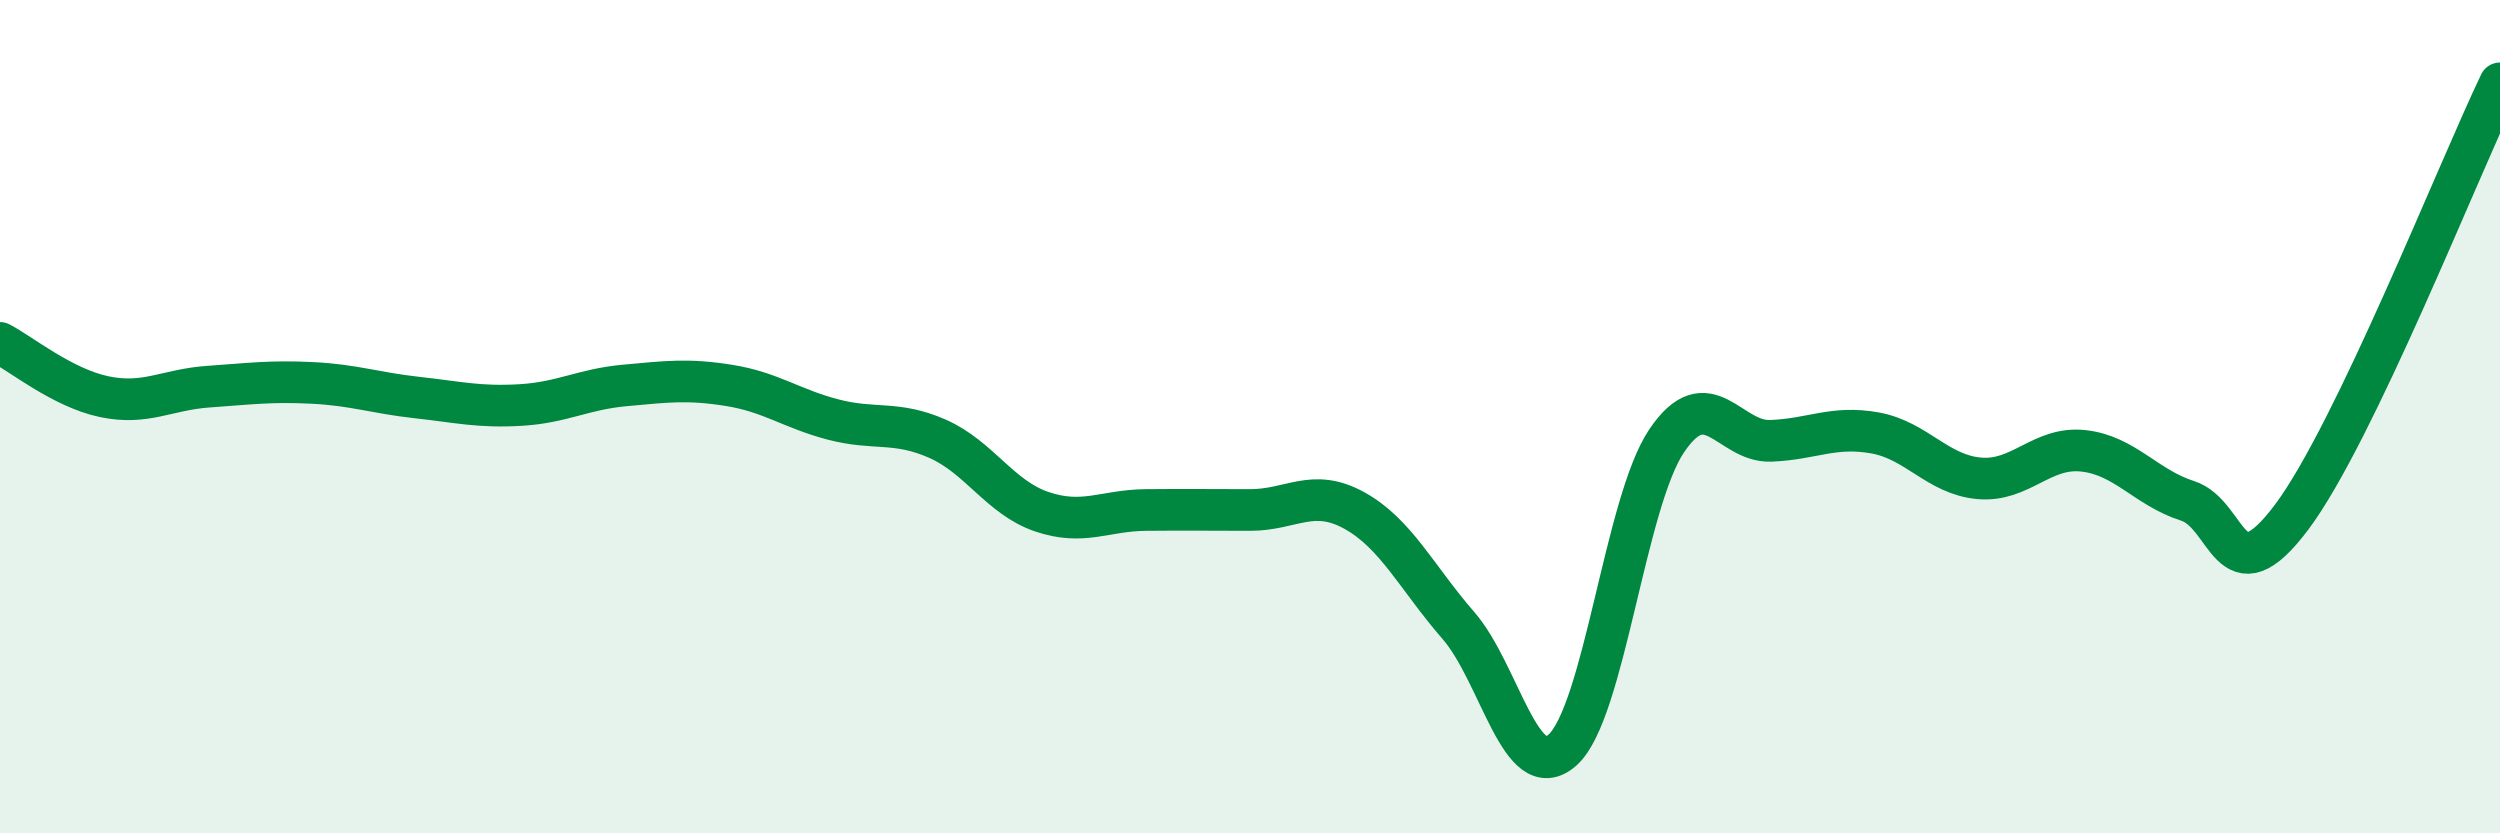 
    <svg width="60" height="20" viewBox="0 0 60 20" xmlns="http://www.w3.org/2000/svg">
      <path
        d="M 0,8.23 C 0.5,8.49 1.5,9.31 2.5,9.52 C 3.5,9.73 4,9.35 5,9.28 C 6,9.21 6.5,9.14 7.5,9.19 C 8.5,9.24 9,9.43 10,9.54 C 11,9.65 11.5,9.78 12.5,9.72 C 13.5,9.66 14,9.34 15,9.25 C 16,9.16 16.5,9.09 17.5,9.25 C 18.5,9.41 19,9.81 20,10.07 C 21,10.33 21.5,10.09 22.5,10.53 C 23.5,10.97 24,11.94 25,12.28 C 26,12.62 26.5,12.25 27.5,12.24 C 28.5,12.23 29,12.24 30,12.24 C 31,12.24 31.5,11.7 32.5,12.25 C 33.5,12.8 34,13.86 35,15.01 C 36,16.16 36.5,18.89 37.5,18 C 38.5,17.11 39,12.06 40,10.58 C 41,9.1 41.5,10.62 42.5,10.58 C 43.5,10.54 44,10.21 45,10.39 C 46,10.57 46.5,11.39 47.5,11.48 C 48.5,11.57 49,10.71 50,10.82 C 51,10.93 51.5,11.7 52.5,12.02 C 53.5,12.34 53.5,14.41 55,12.41 C 56.5,10.41 59,4.08 60,2L60 20L0 20Z"
        fill="#008740"
        opacity="0.1"
        stroke-linecap="round"
        stroke-linejoin="round"
      />
      <path
        d="M 0,8.23 C 0.5,8.49 1.5,9.31 2.5,9.52 C 3.5,9.73 4,9.35 5,9.28 C 6,9.21 6.5,9.14 7.5,9.19 C 8.5,9.24 9,9.43 10,9.54 C 11,9.65 11.5,9.78 12.5,9.72 C 13.5,9.66 14,9.34 15,9.25 C 16,9.16 16.5,9.09 17.5,9.25 C 18.5,9.41 19,9.81 20,10.07 C 21,10.33 21.5,10.09 22.5,10.53 C 23.5,10.97 24,11.94 25,12.28 C 26,12.62 26.5,12.25 27.5,12.24 C 28.5,12.23 29,12.24 30,12.24 C 31,12.24 31.5,11.7 32.5,12.25 C 33.5,12.8 34,13.86 35,15.01 C 36,16.16 36.5,18.89 37.5,18 C 38.5,17.11 39,12.06 40,10.58 C 41,9.1 41.5,10.62 42.5,10.58 C 43.5,10.54 44,10.21 45,10.39 C 46,10.57 46.5,11.39 47.5,11.48 C 48.5,11.57 49,10.71 50,10.82 C 51,10.93 51.5,11.7 52.5,12.02 C 53.5,12.34 53.5,14.41 55,12.41 C 56.5,10.41 59,4.08 60,2"
        stroke="#008740"
        stroke-width="1"
        fill="none"
        stroke-linecap="round"
        stroke-linejoin="round"
      />
    </svg>
  